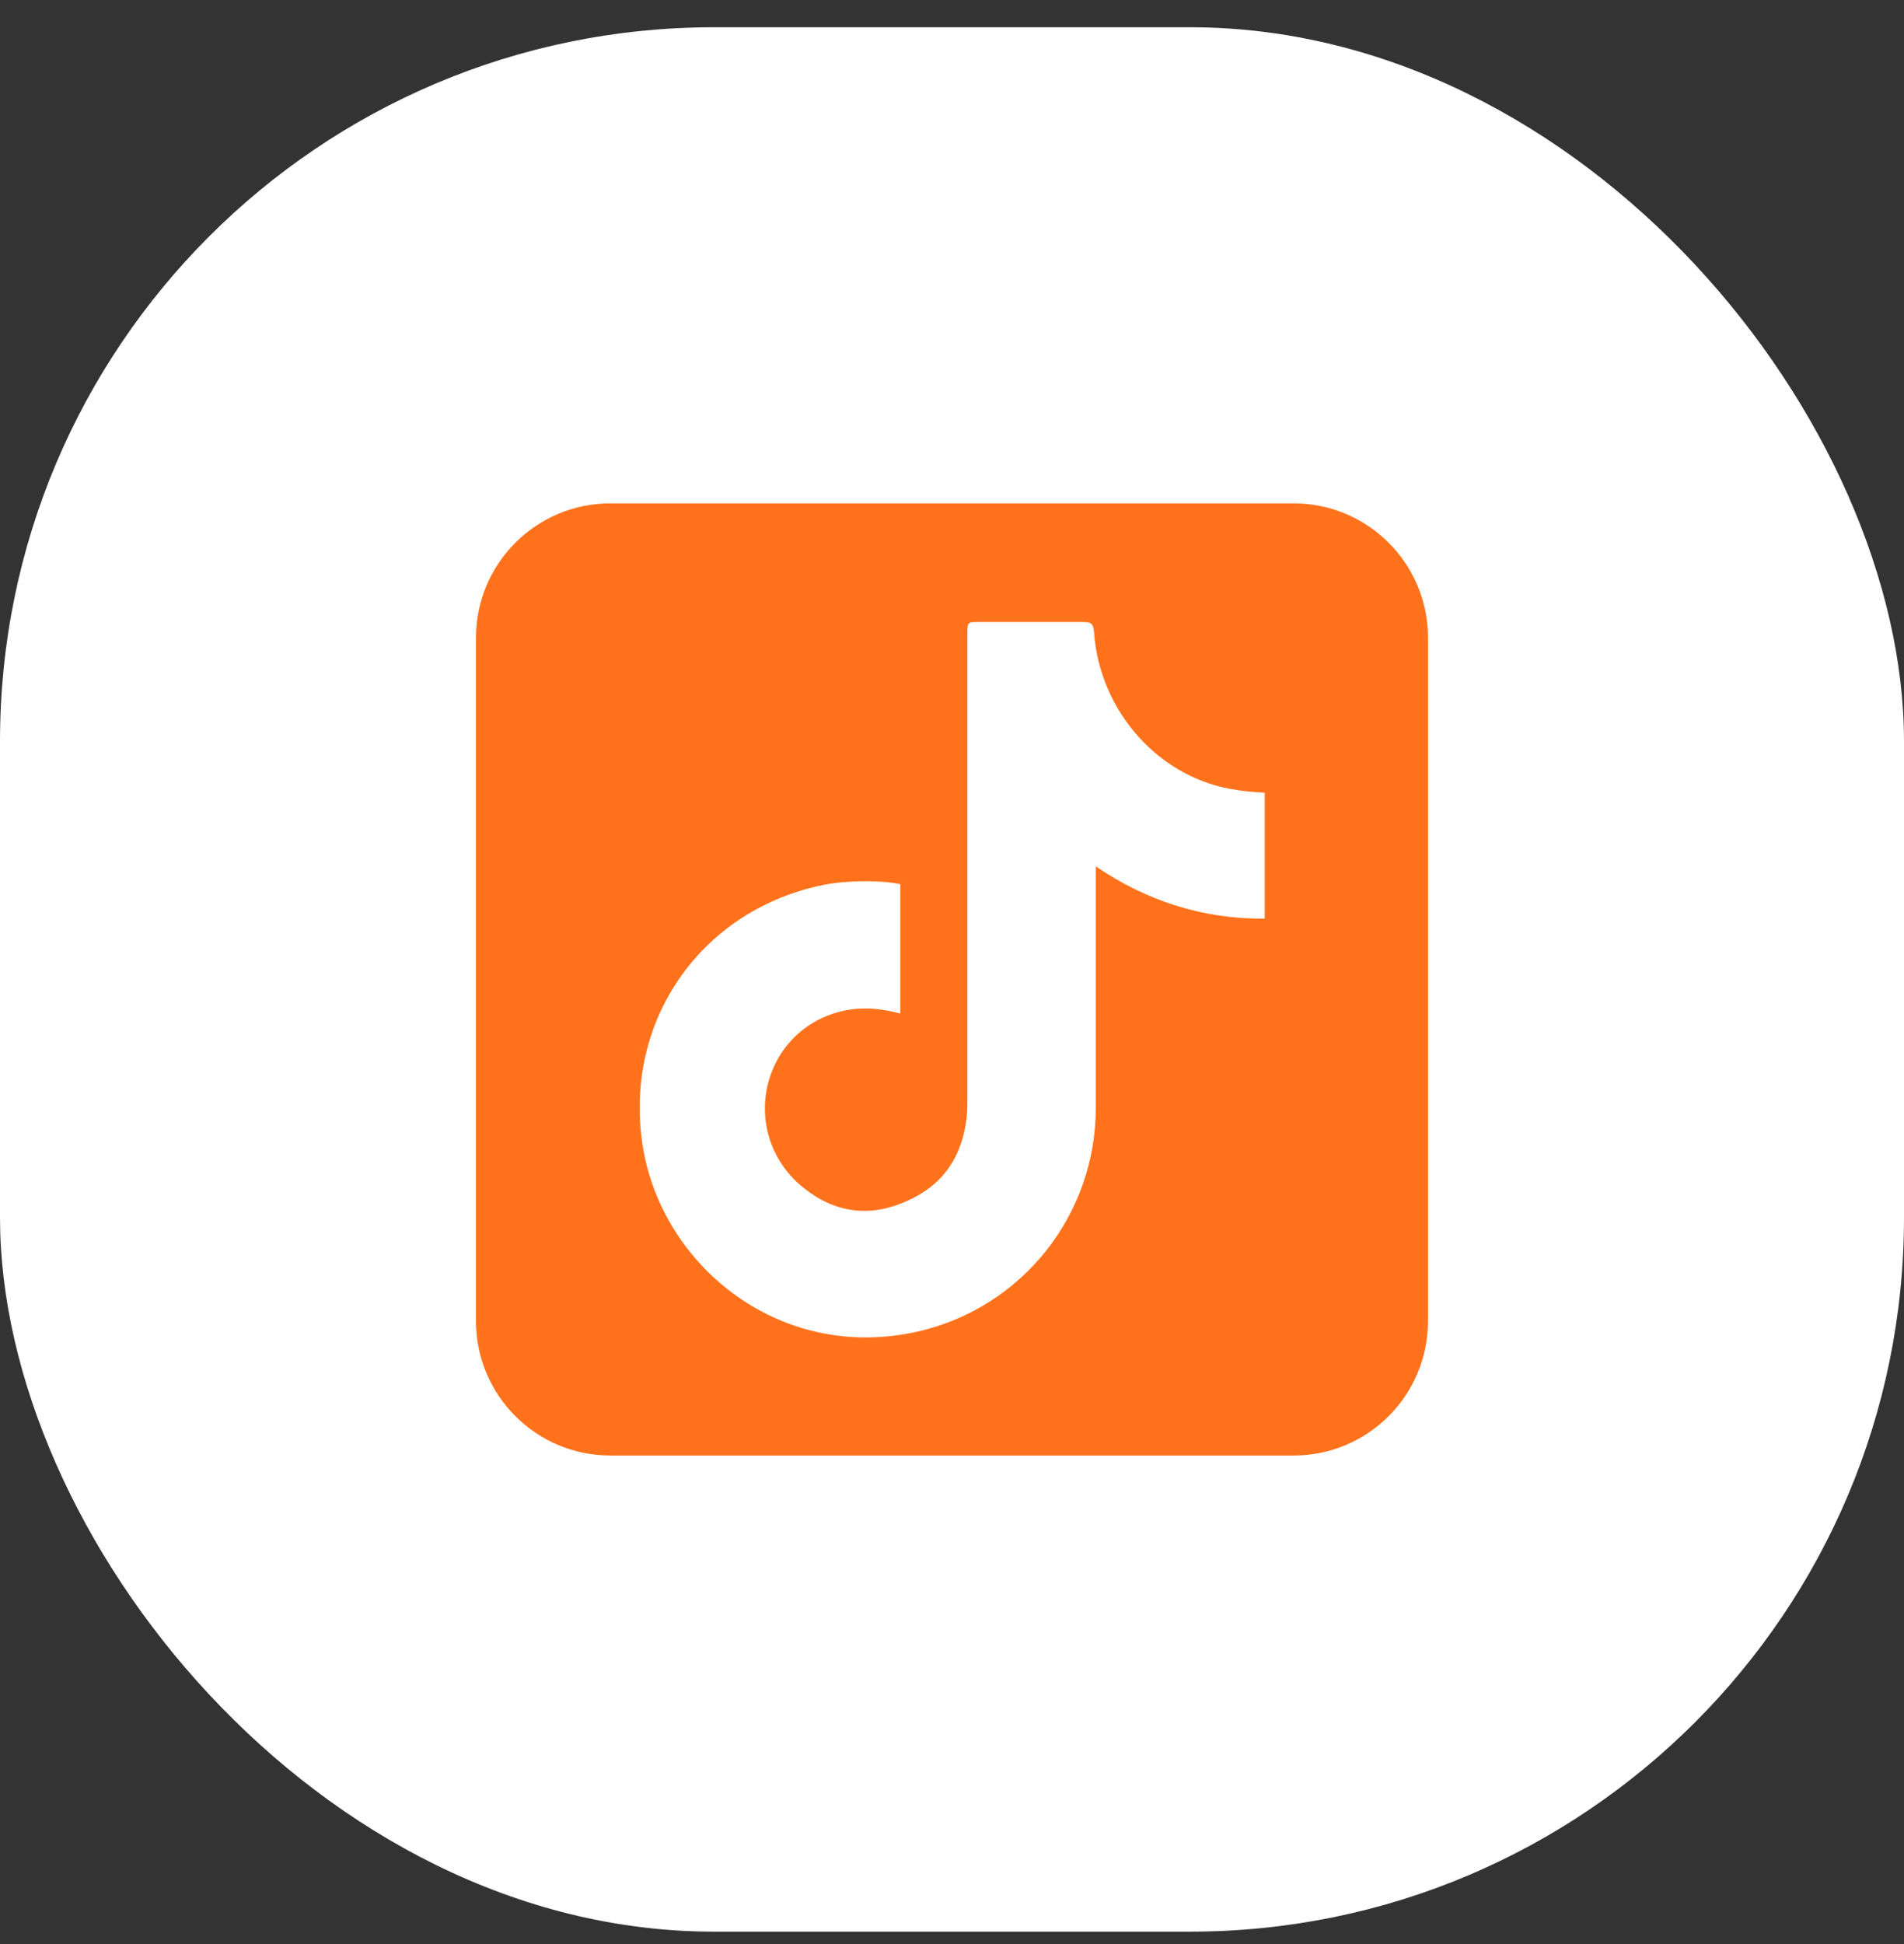 <svg width="48" height="49" viewBox="0 0 48 49" fill="none" xmlns="http://www.w3.org/2000/svg">
<rect x="0" y="0" width="48" height="49" fill="#333333" stroke="none"/>
<rect y="0.687" width="48" height="48" rx="18" fill="white"/>
<g clip-path="url(#clip0_4885_1943)">
<path fill-rule="evenodd" clip-rule="evenodd" d="M36 16.075C36 14.204 34.483 12.687 32.611 12.687H15.389C13.517 12.687 12 14.204 12 16.075V33.298C12 35.169 13.517 36.687 15.389 36.687H32.611C34.483 36.687 36 35.169 36 33.298V16.075ZM31.883 23.154C30.334 23.171 28.892 22.703 27.625 21.836V27.922C27.625 30.627 25.773 32.951 23.155 33.558C19.583 34.373 16.559 31.789 16.177 28.703C15.779 25.616 17.747 22.911 20.764 22.304C21.354 22.183 22.241 22.183 22.698 22.287V25.547C22.557 25.512 22.425 25.478 22.287 25.46C21.108 25.252 19.965 25.842 19.497 26.917C19.029 27.992 19.343 29.24 20.296 29.969C21.094 30.593 21.979 30.68 22.88 30.263C23.782 29.865 24.267 29.136 24.371 28.148C24.388 28.009 24.387 27.853 24.387 27.697V15.993C24.387 15.663 24.39 15.678 24.719 15.678H27.303C27.494 15.678 27.563 15.705 27.58 15.931C27.719 17.942 29.246 19.655 31.205 19.915C31.413 19.95 31.636 19.964 31.883 19.981V23.154Z" fill="#FF721B"/>
</g>
<defs>
<clipPath id="clip0_4885_1943">
<rect width="24" height="24" fill="white" transform="translate(12 12.687)"/>
</clipPath>
</defs>
</svg>
